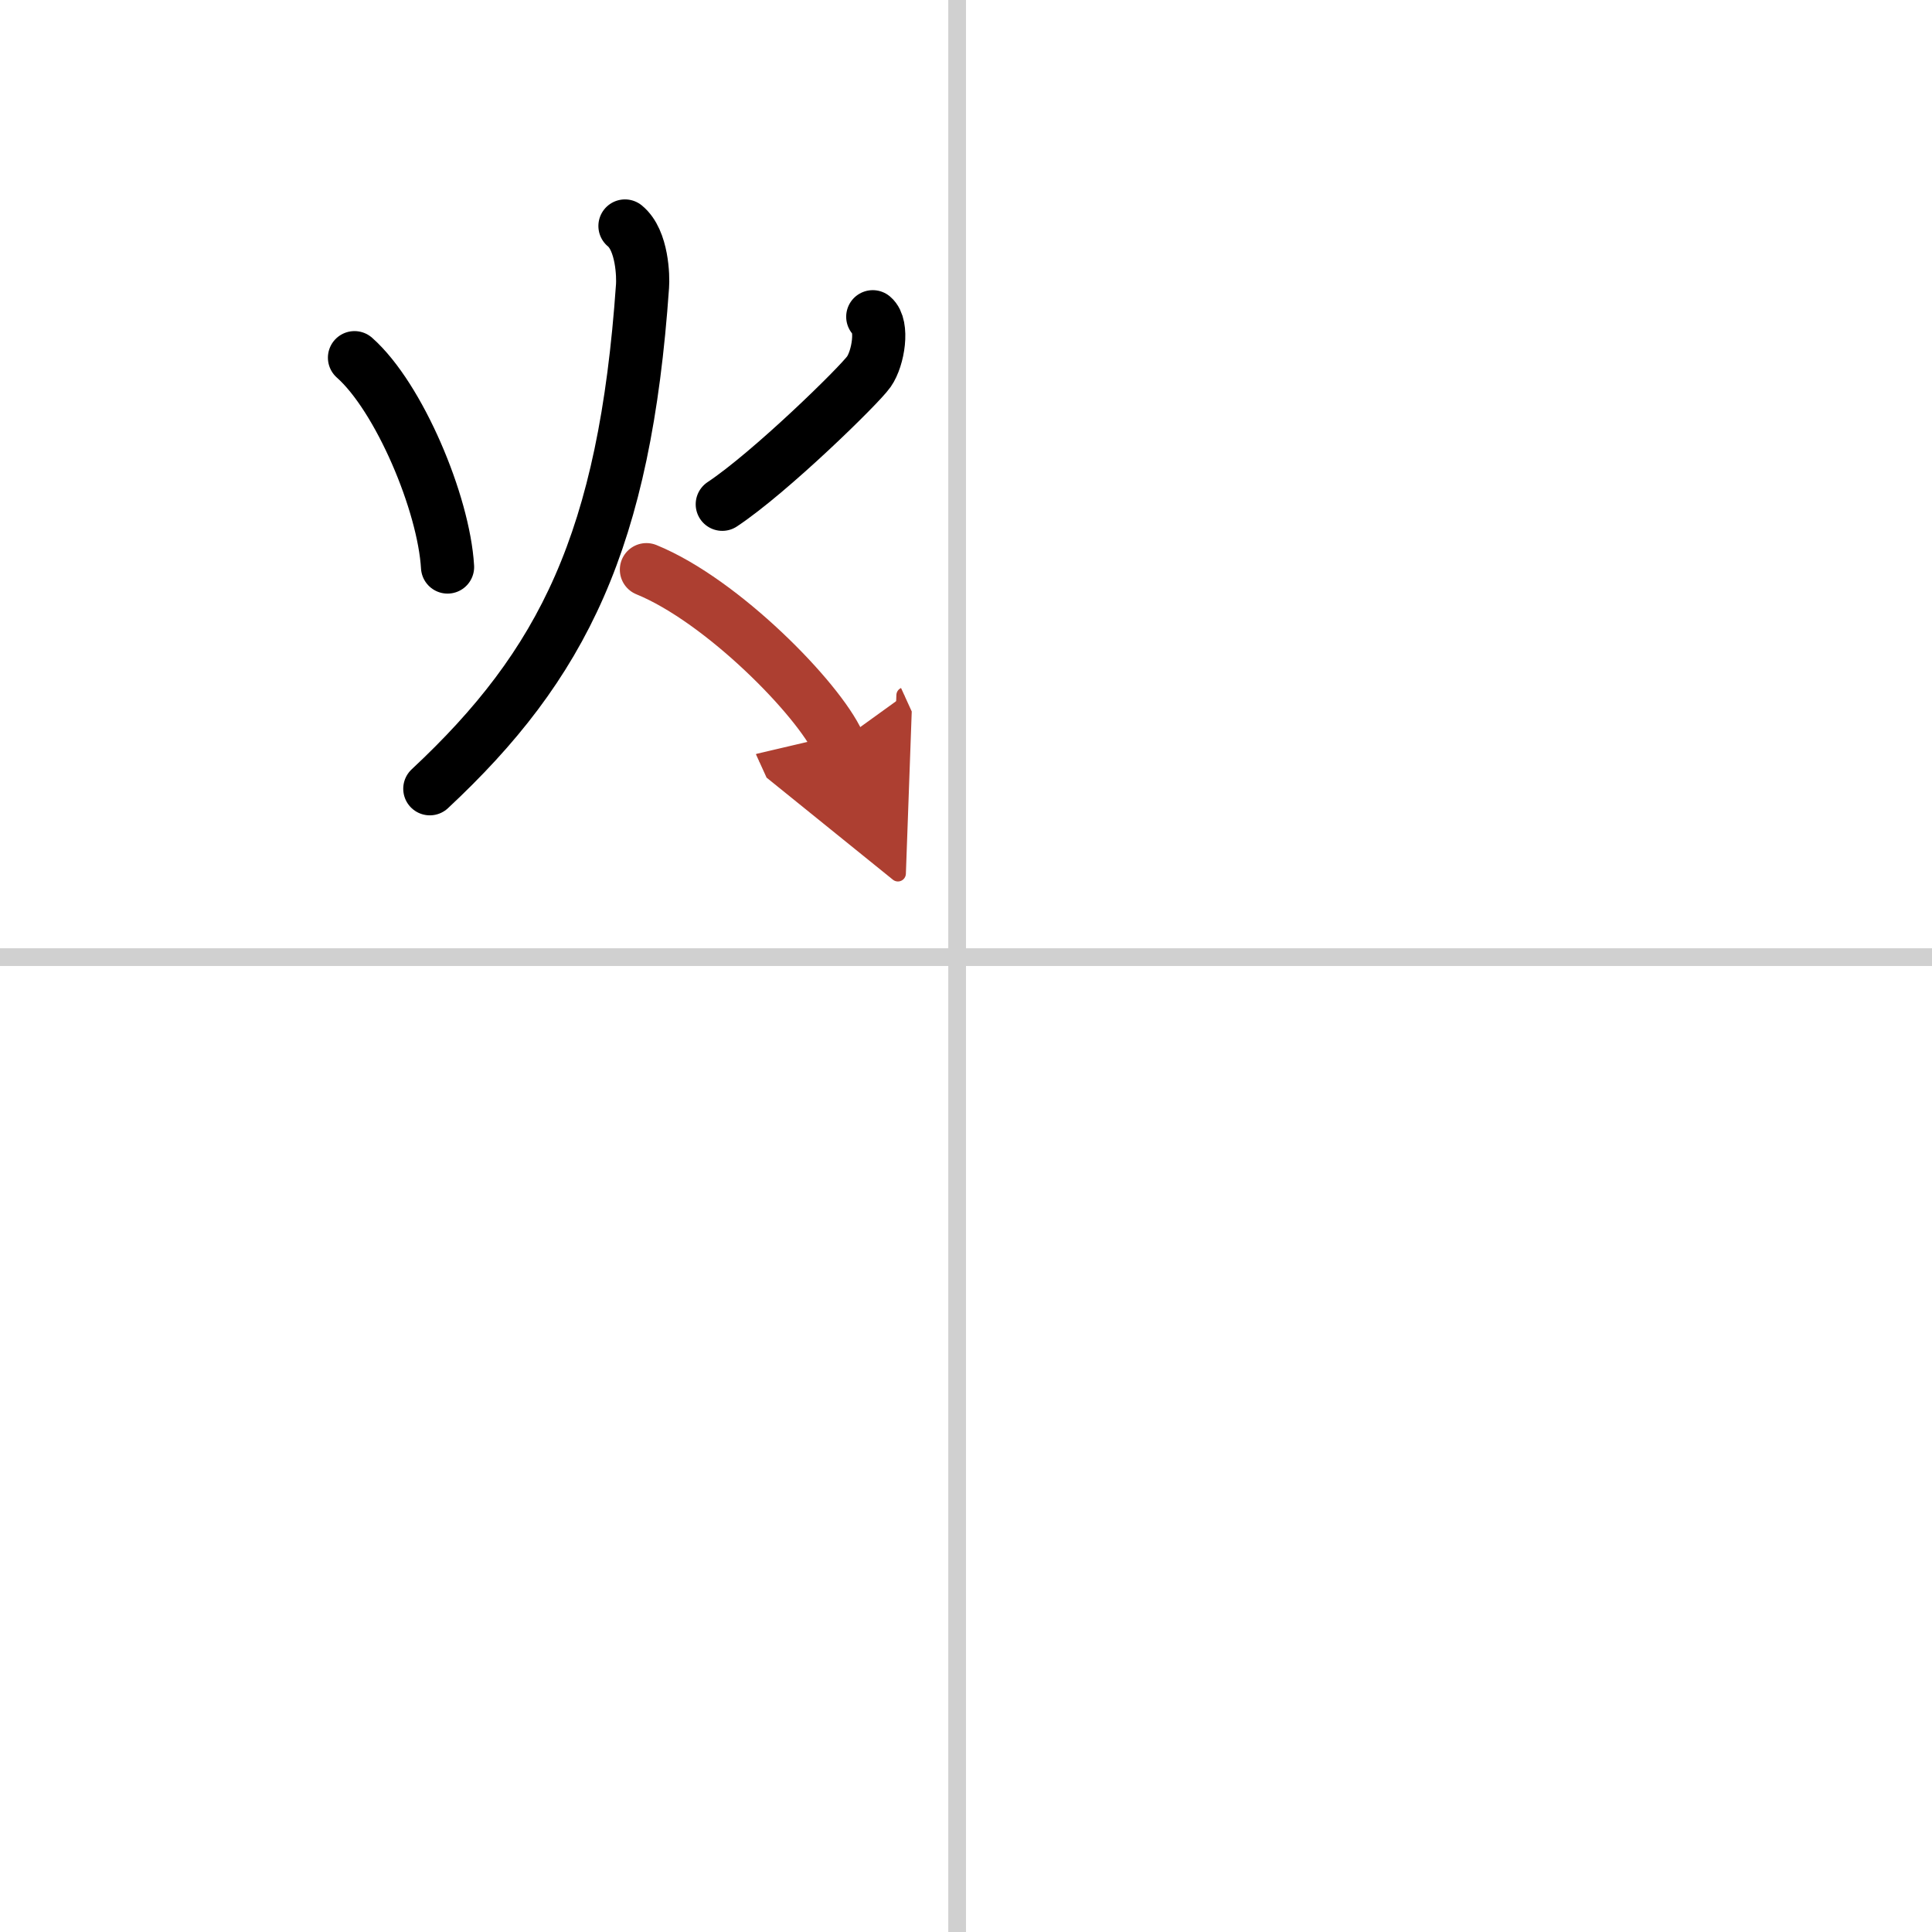 <svg width="400" height="400" viewBox="0 0 109 109" xmlns="http://www.w3.org/2000/svg"><defs><marker id="a" markerWidth="4" orient="auto" refX="1" refY="5" viewBox="0 0 10 10"><polyline points="0 0 10 5 0 10 1 5" fill="#ad3f31" stroke="#ad3f31"/></marker></defs><g fill="none" stroke="#000" stroke-linecap="round" stroke-linejoin="round" stroke-width="3"><rect width="100%" height="100%" fill="#fff" stroke="#fff"/><line x1="54" x2="54" y2="109" stroke="#d0d0d0" stroke-width="1"/><line x2="109" y1="54" y2="54" stroke="#d0d0d0" stroke-width="1"/><path d="m20 20.18c2.52 2.23 5.04 8.22 5.25 11.81"/><path d="m49.24 17.87c0.6 0.5 0.32 2.33-0.22 3.1s-5.56 5.68-8.27 7.48"/><path d="m35.26 12.75c0.99 0.81 1.03 2.88 0.99 3.39-1 14.36-4.5 21.36-12 28.36"/><path d="m36.47 32.14c4.29 1.75 9.7 7.29 10.83 9.77" marker-end="url(#a)" stroke="#ad3f31"/></g></svg>
